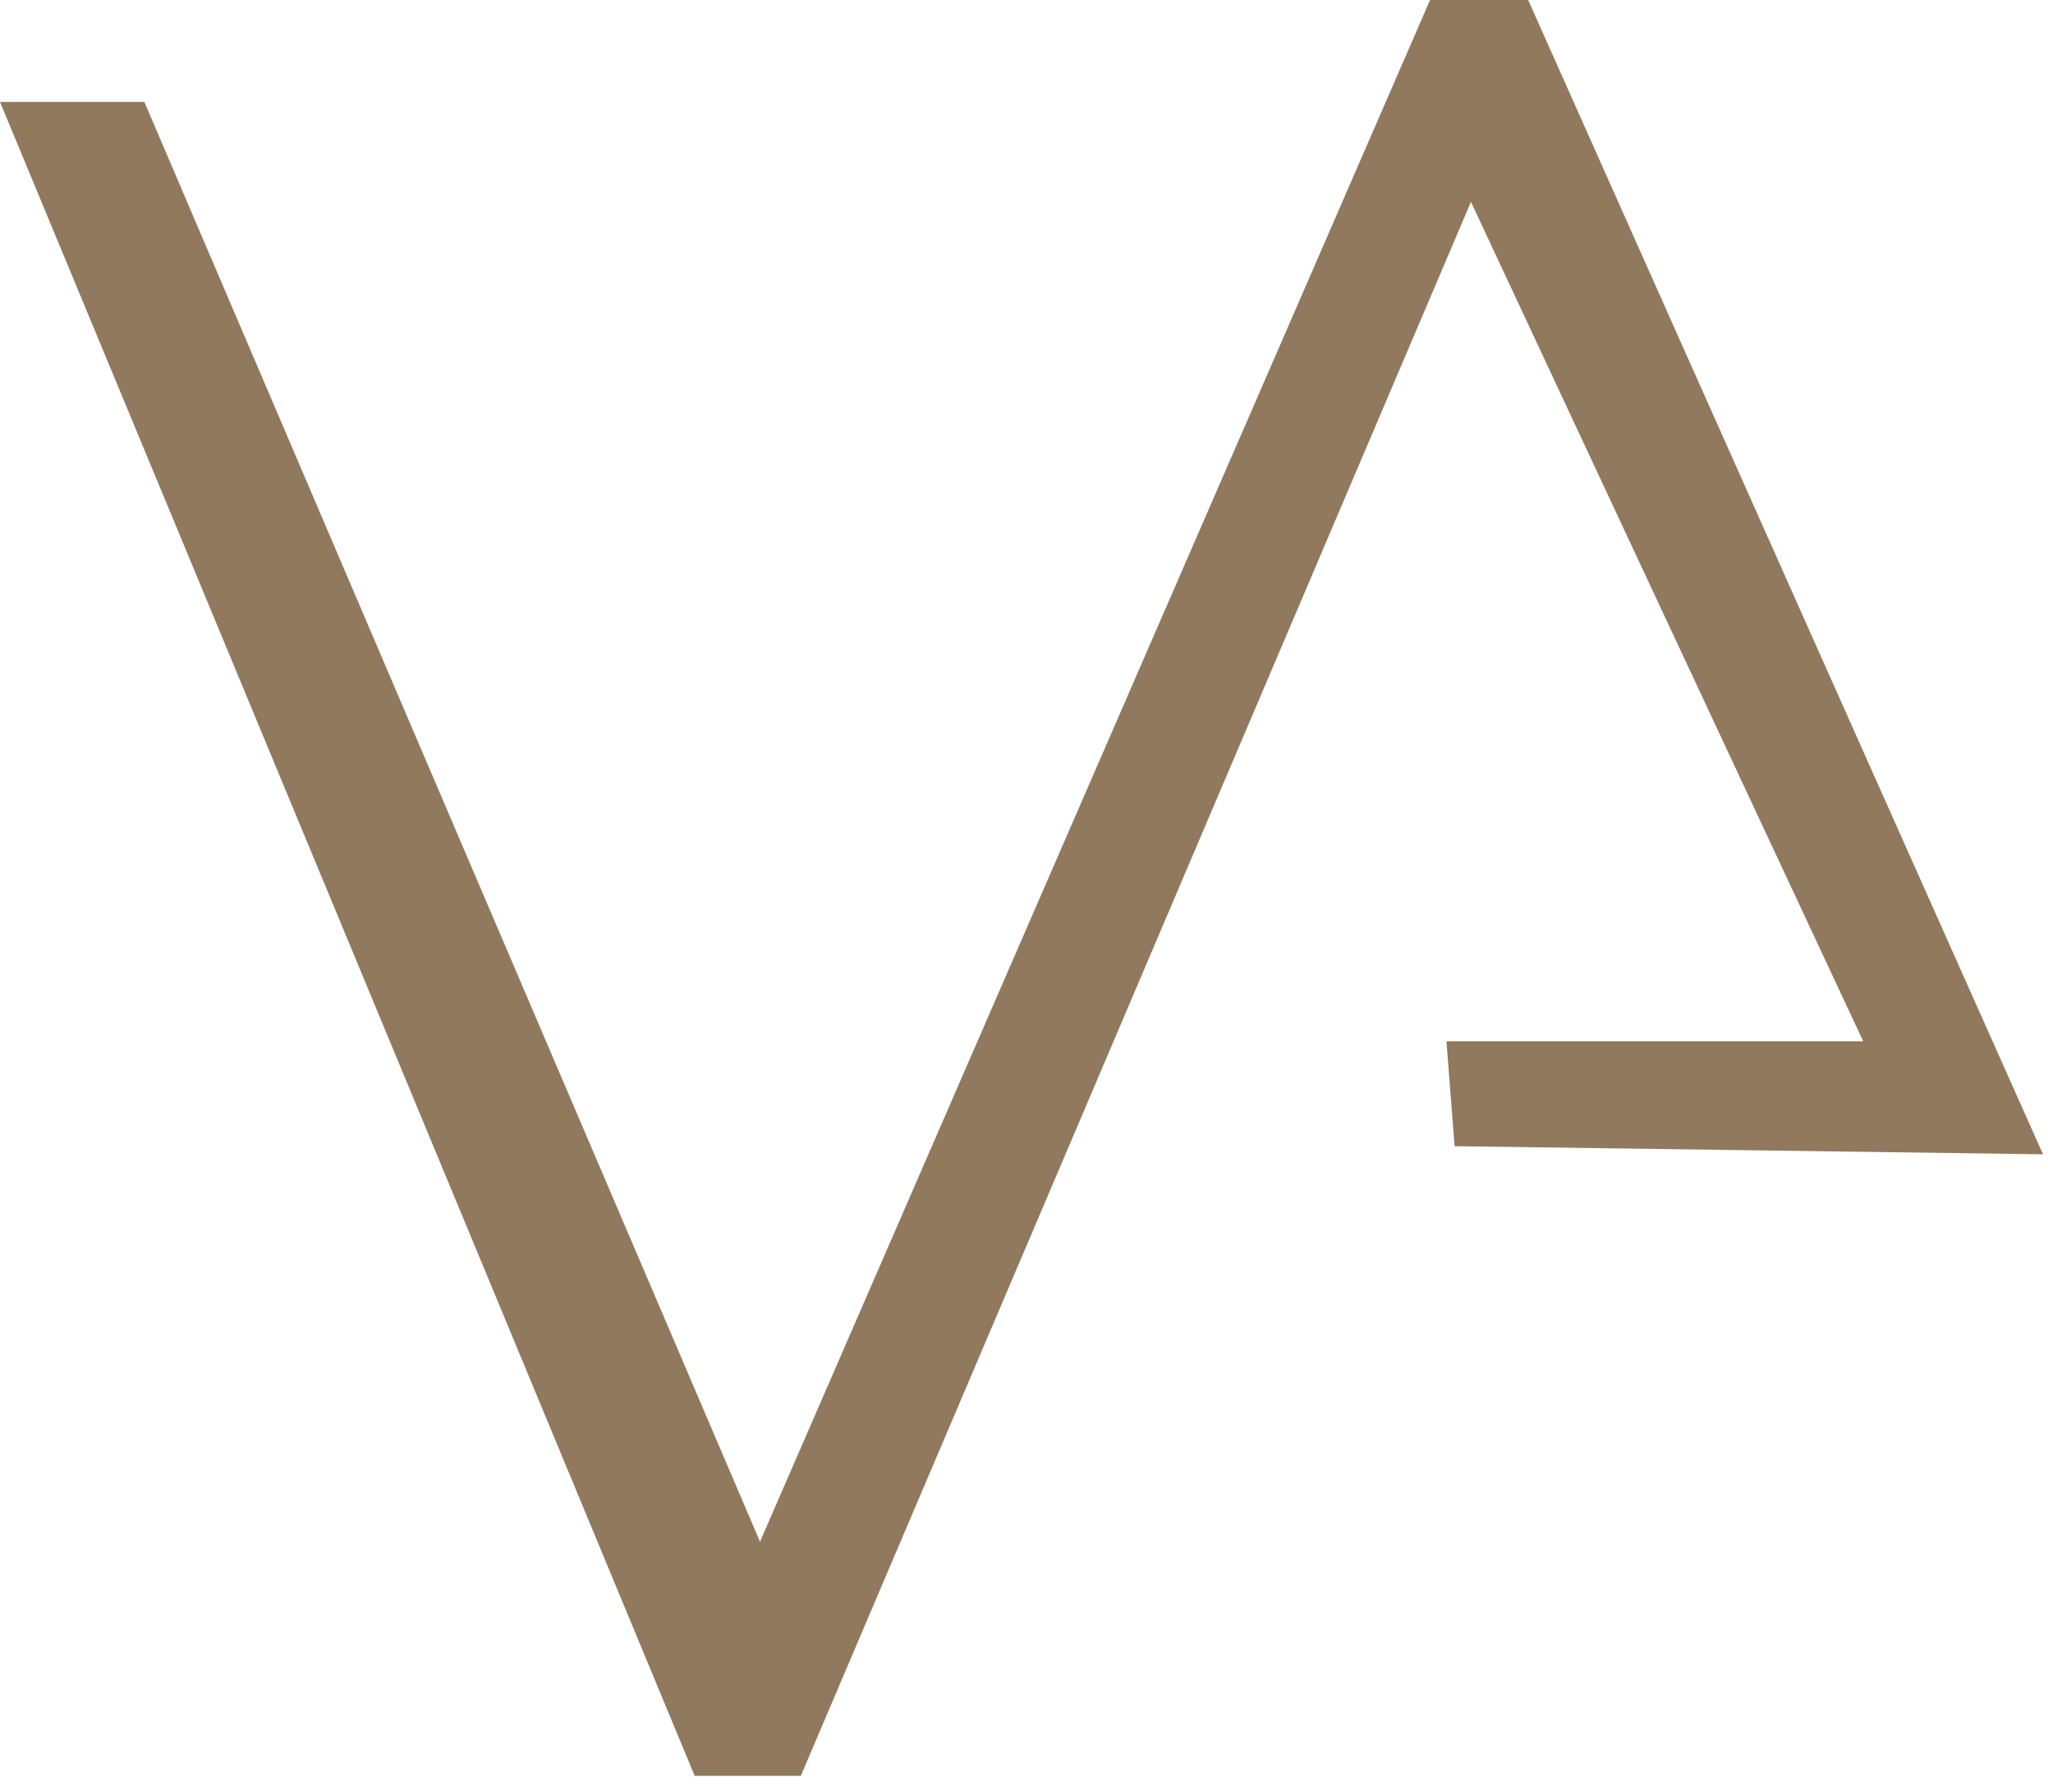 <svg xmlns="http://www.w3.org/2000/svg" version="1.1" xmlns:xlink="http://www.w3.org/1999/xlink" width="118" height="103"><svg width="118" height="103" viewBox="0 0 118 103" fill="none" xmlns="http://www.w3.org/2000/svg">
<path d="M0 5.86H8.298L43.683 88.605L82.195 0H87.834L117.425 66.341L83.605 65.874L83.137 59.847H107.093L84.546 11.601L46.029 102.061H39.927L0 5.86Z" fill="#90795D"></path>
</svg><style>@media (prefers-color-scheme: light) { :root { filter: none; } }
@media (prefers-color-scheme: dark) { :root { filter: none; } }
</style></svg>